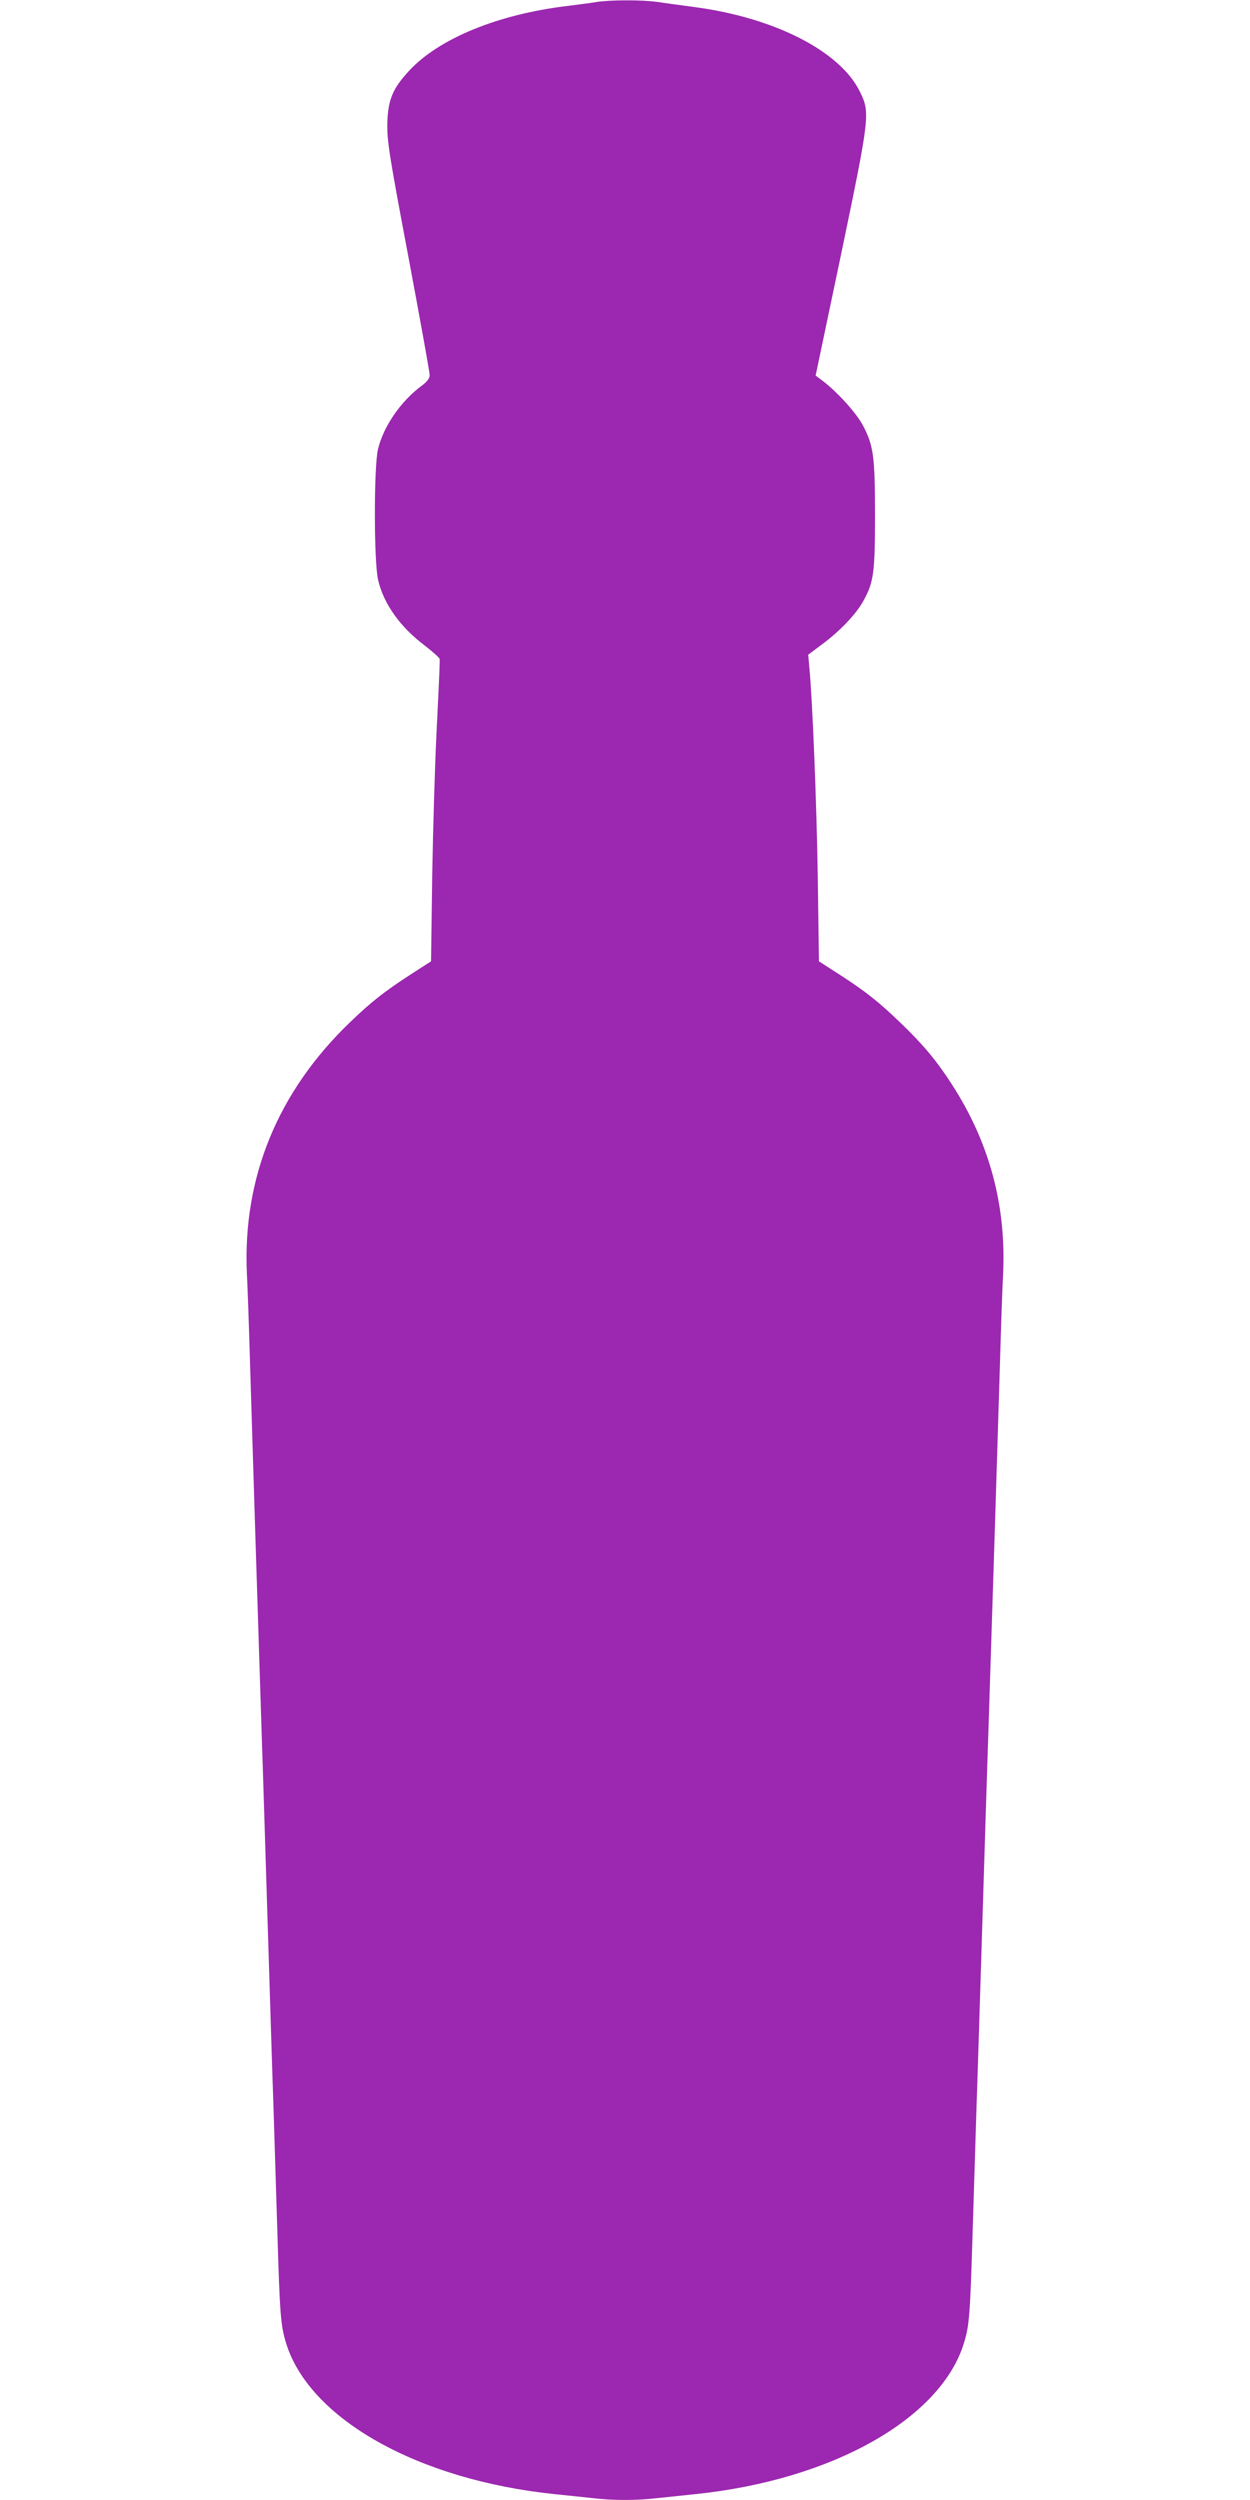 <?xml version="1.0" standalone="no"?>
<!DOCTYPE svg PUBLIC "-//W3C//DTD SVG 20010904//EN"
 "http://www.w3.org/TR/2001/REC-SVG-20010904/DTD/svg10.dtd">
<svg version="1.0" xmlns="http://www.w3.org/2000/svg"
 width="640pt" height="1280pt" viewBox="0 0 640 1280"
 preserveAspectRatio="xMidYMid meet">
<g transform="translate(0,1280) scale(0.1,-0.1)"
fill="#9c27b0" stroke="none">
<path d="M3055 12790 c-27 -5 -93 -13 -146 -20 -356 -42 -661 -166 -815 -333
-85 -92 -108 -149 -111 -272 -1 -89 10 -162 108 -680 60 -320 109 -592 109
-605 0 -17 -13 -34 -41 -55 -106 -78 -196 -208 -224 -326 -21 -92 -21 -576 1
-669 29 -123 113 -241 241 -337 40 -31 73 -61 74 -67 1 -17 0 -56 -16 -376 -8
-162 -18 -492 -22 -733 l-6 -439 -101 -65 c-139 -90 -206 -143 -315 -248 -369
-355 -549 -794 -527 -1285 4 -74 11 -279 16 -455 18 -586 34 -1107 60 -1910 6
-170 19 -598 30 -950 11 -352 24 -777 30 -945 5 -168 14 -458 20 -645 13 -433
17 -483 46 -576 122 -386 677 -697 1374 -769 58 -6 144 -15 191 -20 109 -13
229 -13 338 0 47 5 133 14 191 20 697 72 1252 383 1374 769 29 93 33 143 46
576 6 187 15 477 20 645 6 168 19 593 30 945 11 352 24 780 30 950 26 803 42
1324 60 1910 5 176 12 381 16 455 16 353 -72 674 -263 969 -78 121 -147 203
-259 311 -114 110 -179 162 -320 253 l-101 65 -6 429 c-6 388 -27 904 -43
1074 l-6 67 75 56 c92 69 173 155 209 222 52 95 58 144 58 439 0 302 -8 355
-63 459 -32 60 -127 166 -201 223 l-40 30 130 619 c148 711 150 727 96 836
-102 207 -438 378 -847 432 -66 9 -150 20 -188 26 -77 11 -239 11 -312 0z"/>
</g>
</svg>

